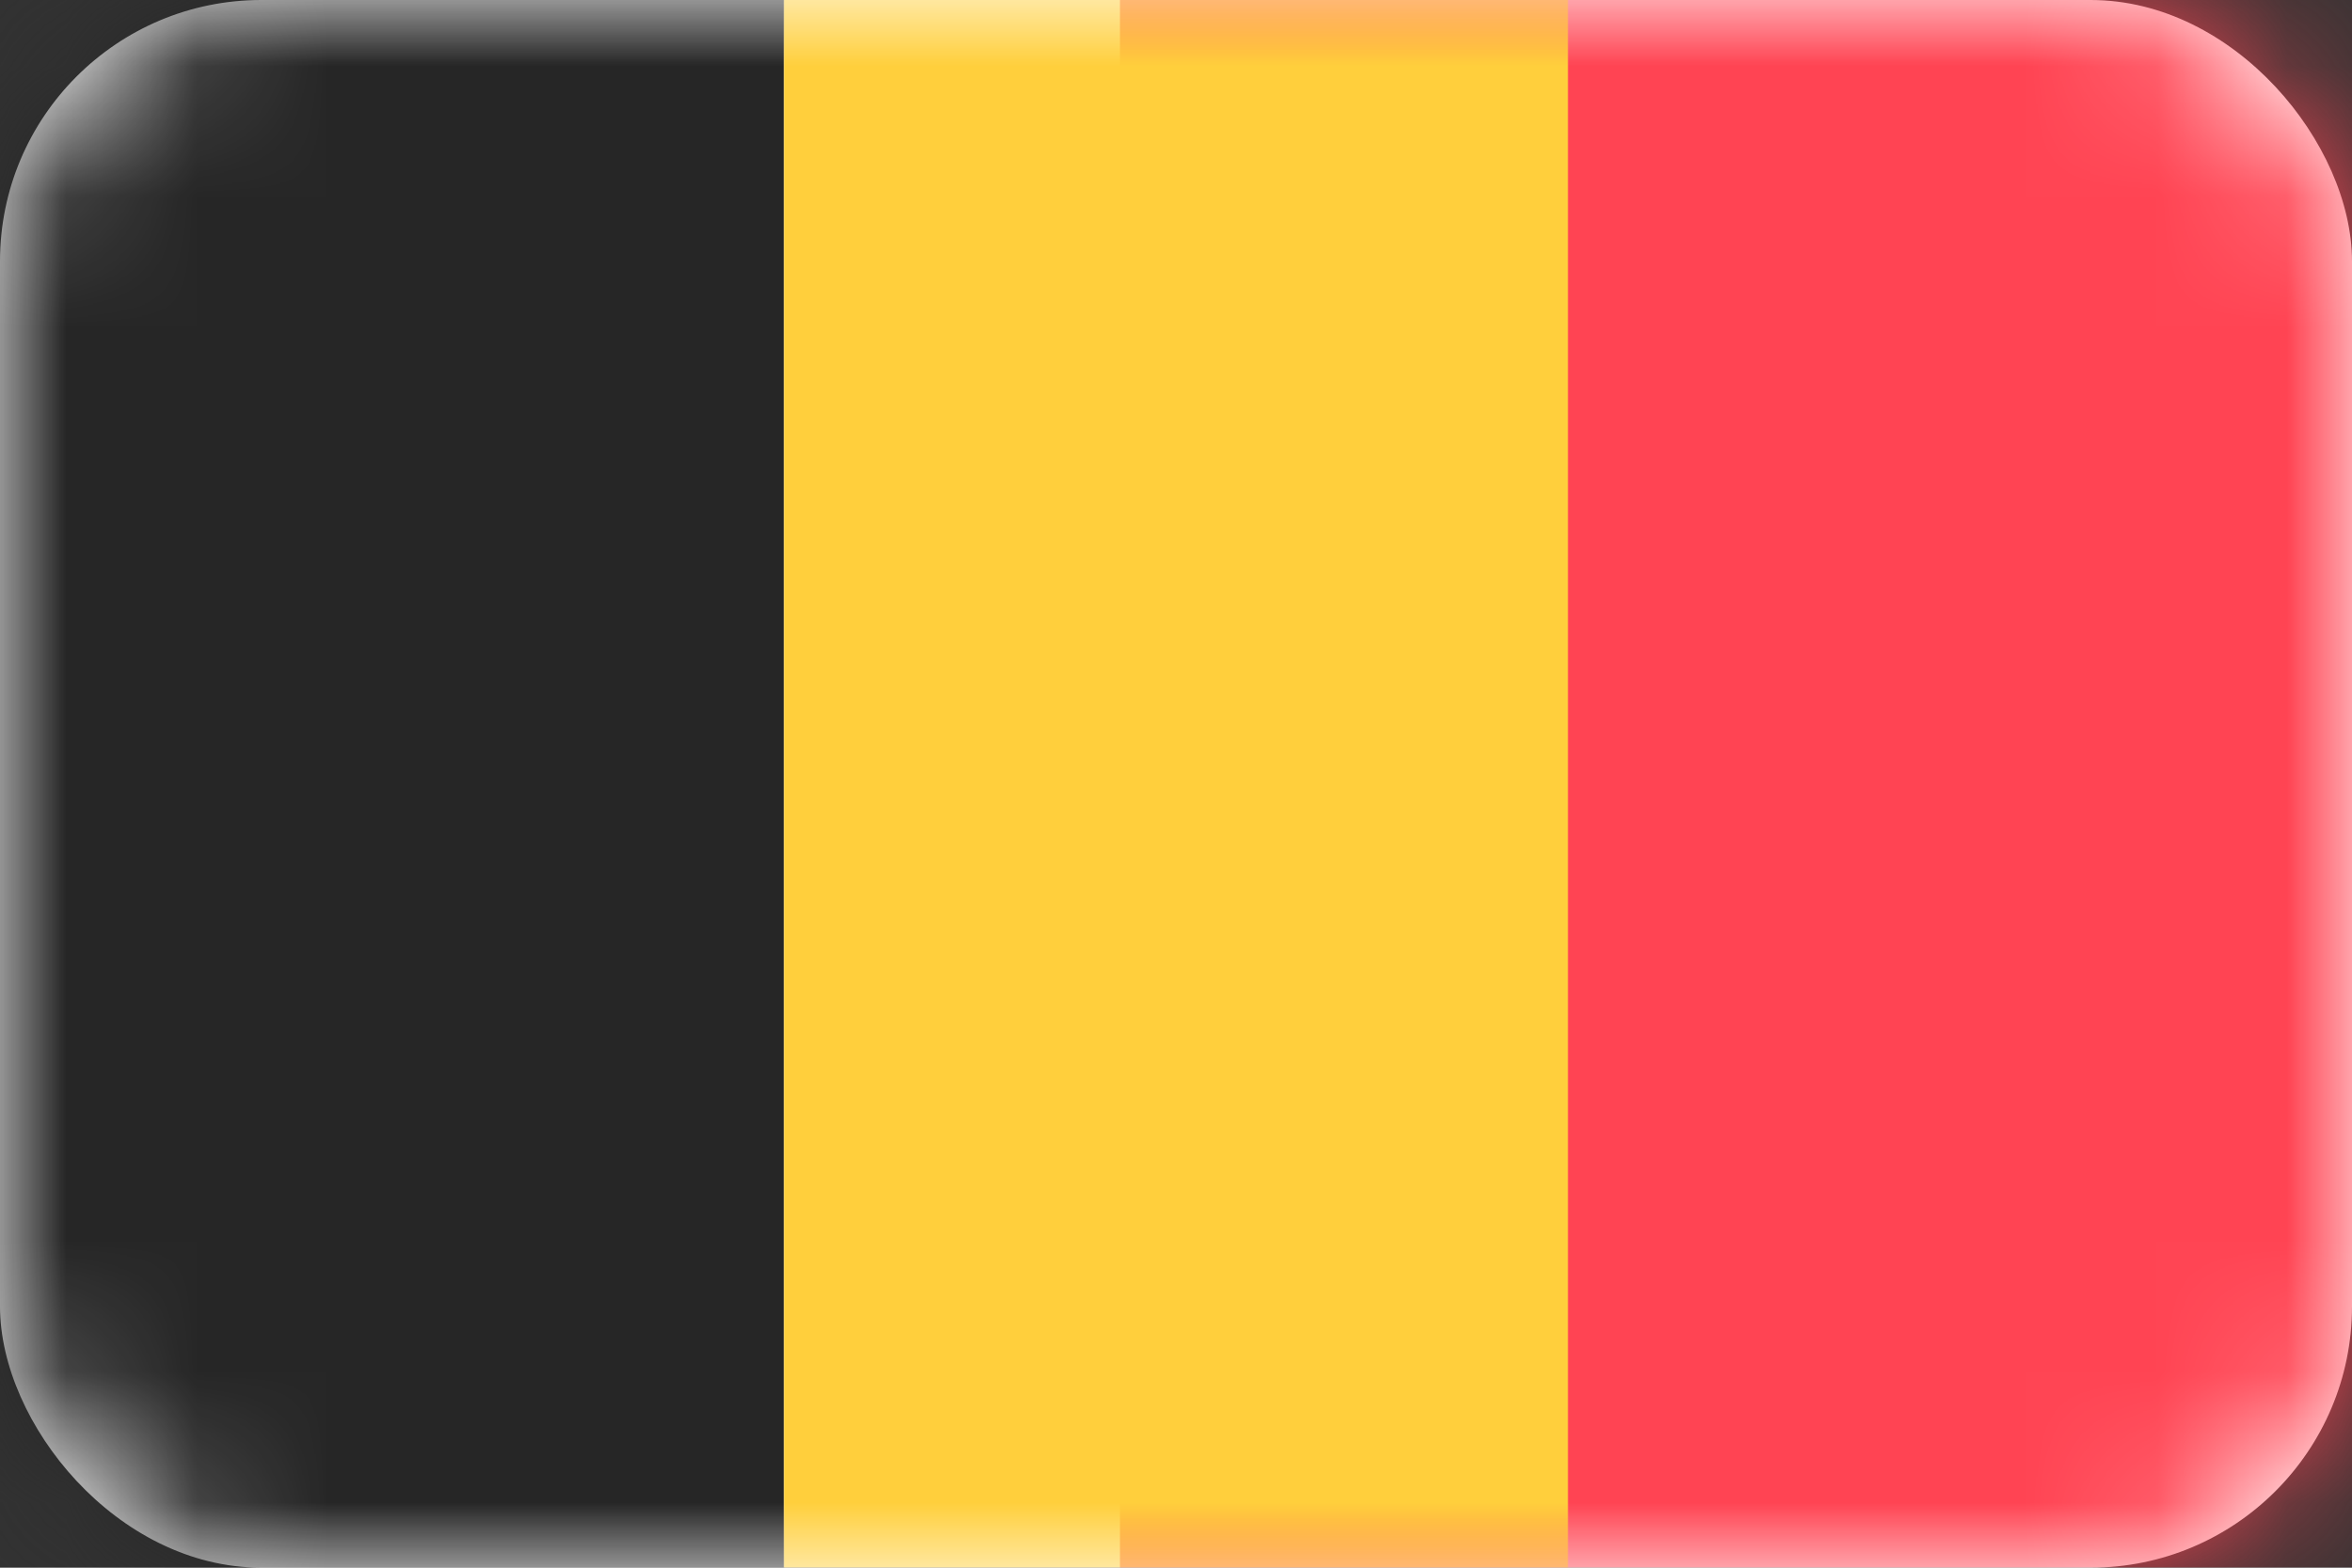 <svg xmlns="http://www.w3.org/2000/svg" xmlns:xlink="http://www.w3.org/1999/xlink" width="18" height="12" viewBox="0 0 18 12">
    <rect x="0" y="0" width="18" height="12" fill="#333333" stroke="none"/>
    <defs>
        <rect id="a" width="18" height="12" rx="2"/>
    </defs>
    <g fill="none" fill-rule="evenodd">
        <mask id="b" fill="#fff">
            <use xlink:href="#a"/>
        </mask>
        <use fill="#FFF" xlink:href="#a"/>
        <path fill="#FF4453" d="M8.571 0H18v12H8.571z" mask="url(#b)"/>
        <path fill="#262626" d="M0 0h6v12H0z" mask="url(#b)"/>
        <path fill="#FFCF3C" d="M6 0h6v12H6z" mask="url(#b)"/>
    </g>
</svg>
